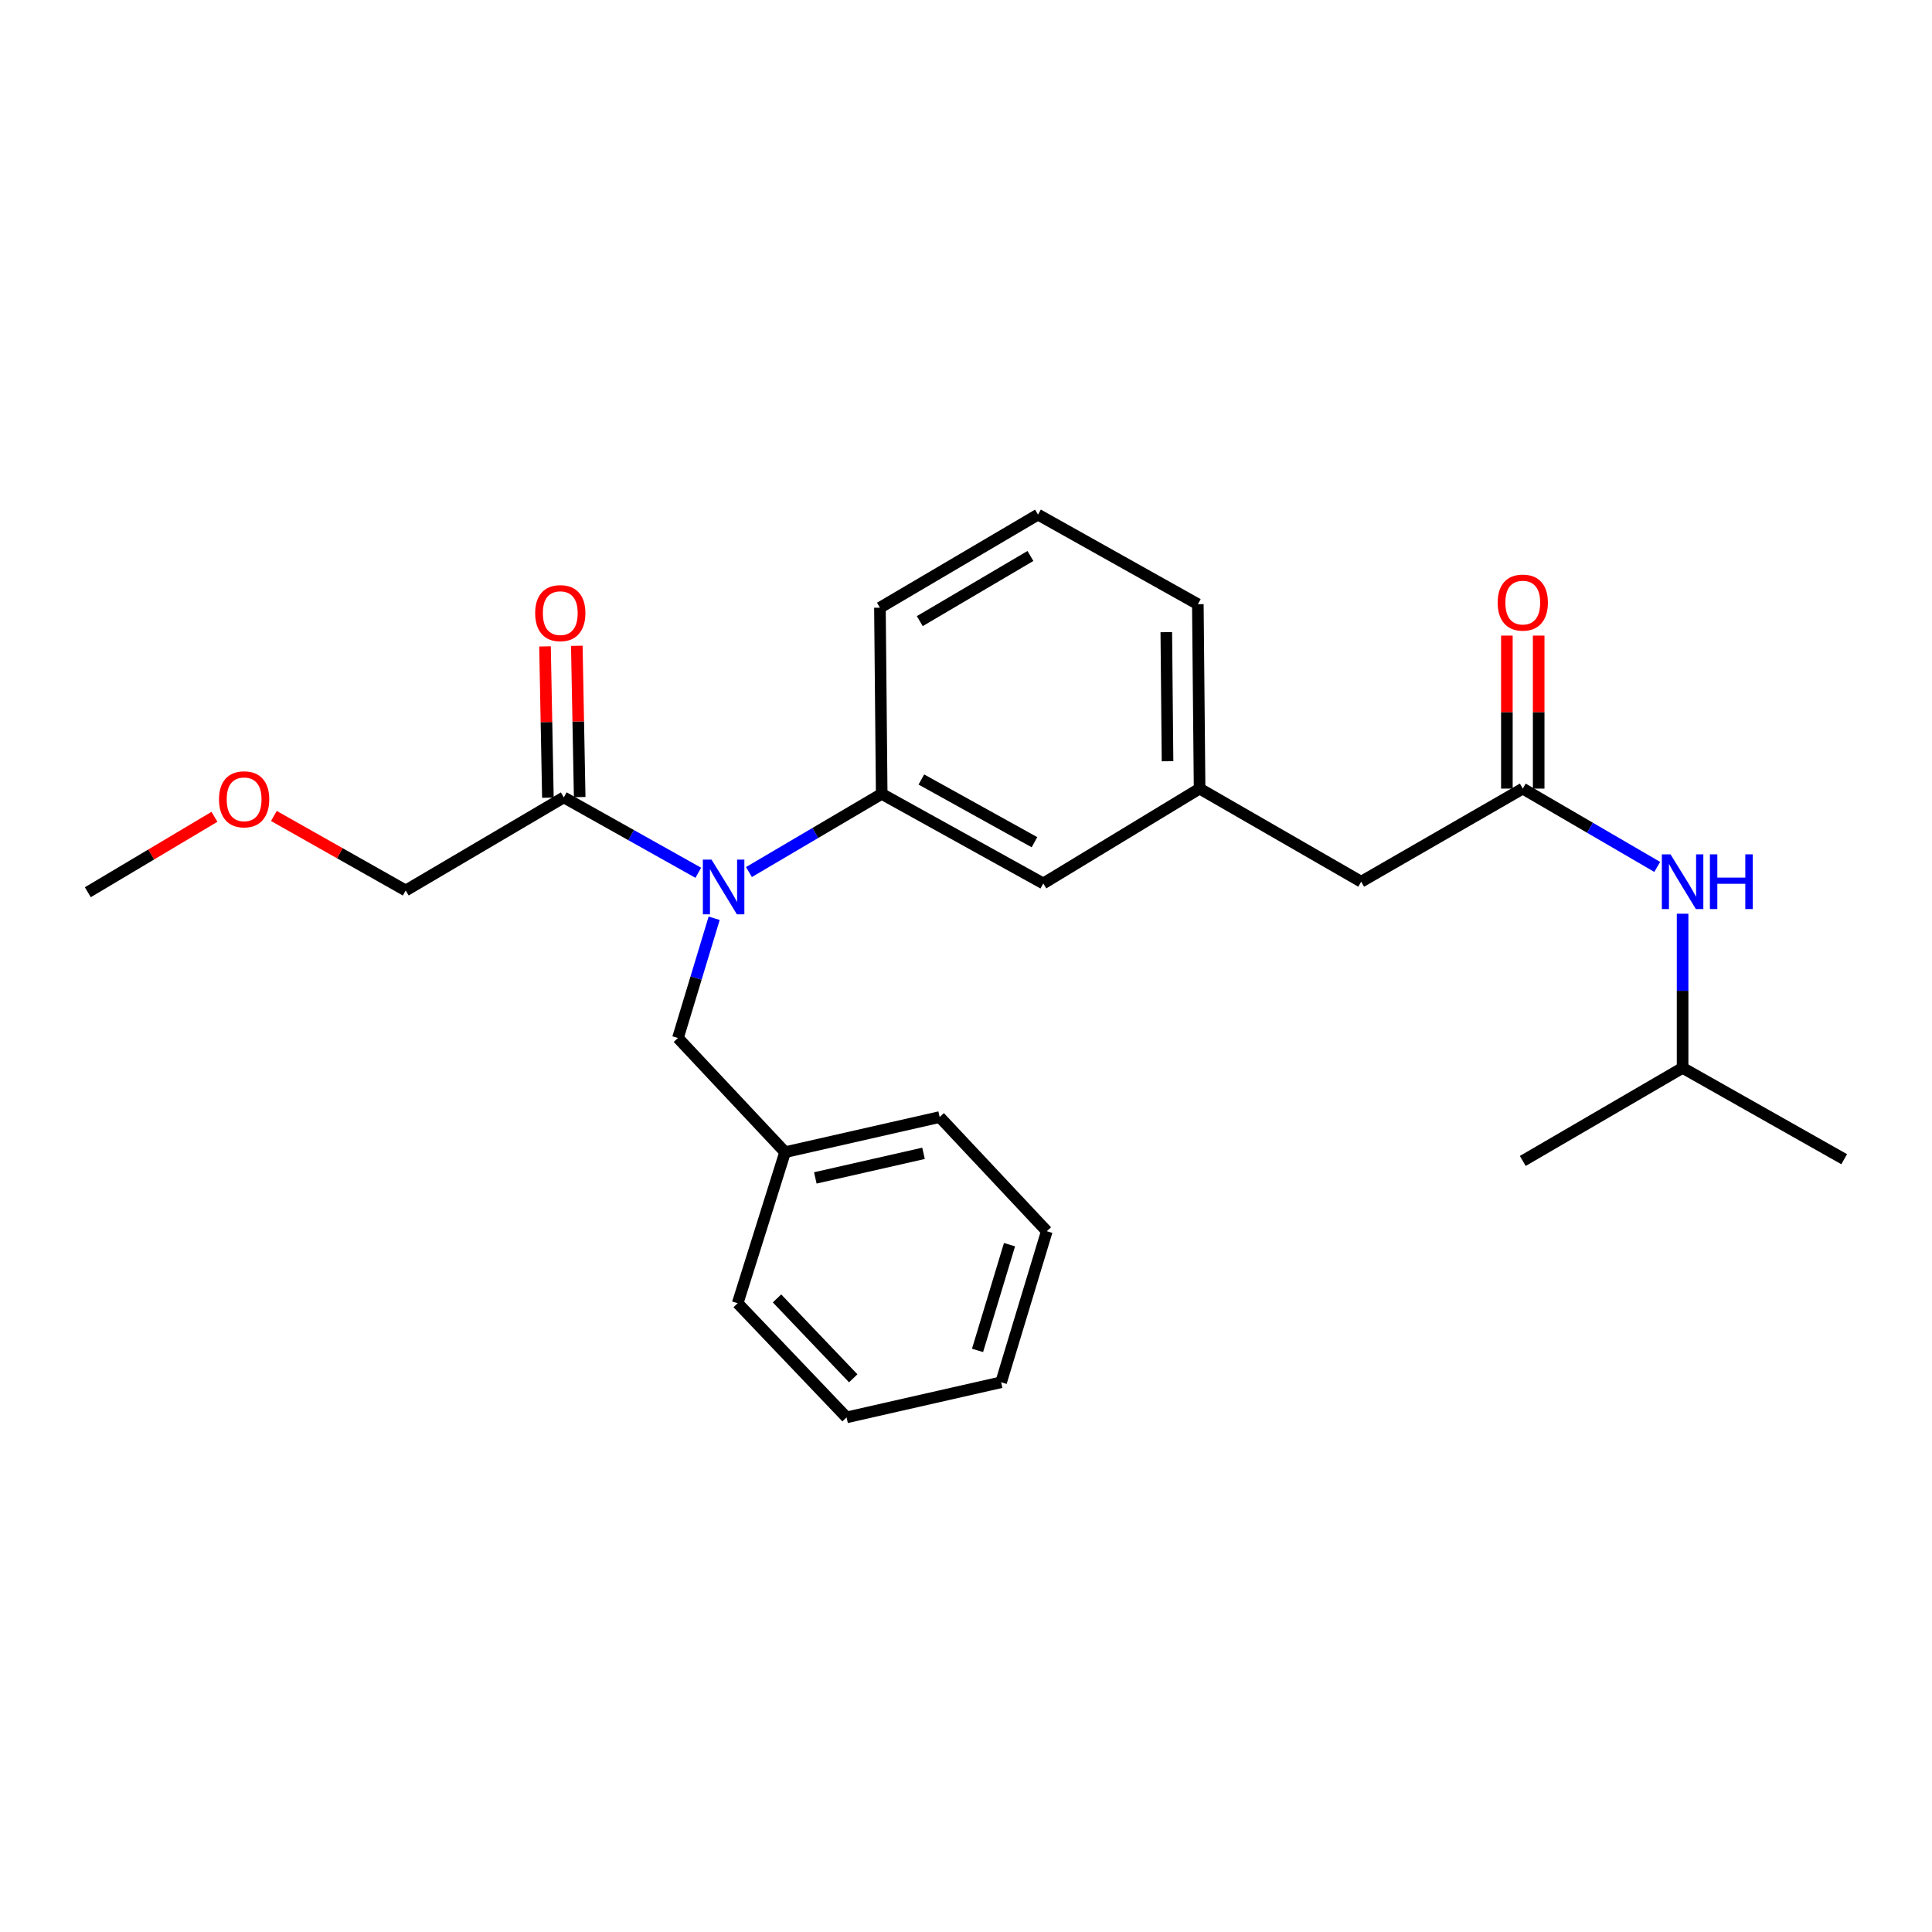 <?xml version='1.0' encoding='iso-8859-1'?>
<svg version='1.1' baseProfile='full'
              xmlns='http://www.w3.org/2000/svg'
                      xmlns:rdkit='http://www.rdkit.org/xml'
                      xmlns:xlink='http://www.w3.org/1999/xlink'
                  xml:space='preserve'
width='1000px' height='1000px' viewBox='0 0 1000 1000'>
<!-- END OF HEADER -->
<rect style='opacity:1.0;fill:#FFFFFF;stroke:none' width='1000' height='1000' x='0' y='0'> </rect>
<path class='bond-0' d='M 870.909,552.731 L 870.909,512.833' style='fill:none;fill-rule:evenodd;stroke:#000000;stroke-width:6px;stroke-linecap:butt;stroke-linejoin:miter;stroke-opacity:1' />
<path class='bond-0' d='M 870.909,512.833 L 870.909,472.936' style='fill:none;fill-rule:evenodd;stroke:#0000FF;stroke-width:6px;stroke-linecap:butt;stroke-linejoin:miter;stroke-opacity:1' />
<path class='bond-1' d='M 870.909,552.731 L 954.545,600.003' style='fill:none;fill-rule:evenodd;stroke:#000000;stroke-width:6px;stroke-linecap:butt;stroke-linejoin:miter;stroke-opacity:1' />
<path class='bond-2' d='M 870.909,552.731 L 788.187,600.909' style='fill:none;fill-rule:evenodd;stroke:#000000;stroke-width:6px;stroke-linecap:butt;stroke-linejoin:miter;stroke-opacity:1' />
<path class='bond-3' d='M 788.187,408.18 L 822.982,428.448' style='fill:none;fill-rule:evenodd;stroke:#000000;stroke-width:6px;stroke-linecap:butt;stroke-linejoin:miter;stroke-opacity:1' />
<path class='bond-3' d='M 822.982,428.448 L 857.776,448.717' style='fill:none;fill-rule:evenodd;stroke:#0000FF;stroke-width:6px;stroke-linecap:butt;stroke-linejoin:miter;stroke-opacity:1' />
<path class='bond-4' d='M 796.416,408.18 L 796.416,368.583' style='fill:none;fill-rule:evenodd;stroke:#000000;stroke-width:6px;stroke-linecap:butt;stroke-linejoin:miter;stroke-opacity:1' />
<path class='bond-4' d='M 796.416,368.583 L 796.416,328.985' style='fill:none;fill-rule:evenodd;stroke:#FF0000;stroke-width:6px;stroke-linecap:butt;stroke-linejoin:miter;stroke-opacity:1' />
<path class='bond-4' d='M 779.958,408.18 L 779.958,368.583' style='fill:none;fill-rule:evenodd;stroke:#000000;stroke-width:6px;stroke-linecap:butt;stroke-linejoin:miter;stroke-opacity:1' />
<path class='bond-4' d='M 779.958,368.583 L 779.958,328.985' style='fill:none;fill-rule:evenodd;stroke:#FF0000;stroke-width:6px;stroke-linecap:butt;stroke-linejoin:miter;stroke-opacity:1' />
<path class='bond-5' d='M 788.187,408.18 L 704.551,456.367' style='fill:none;fill-rule:evenodd;stroke:#000000;stroke-width:6px;stroke-linecap:butt;stroke-linejoin:miter;stroke-opacity:1' />
<path class='bond-6' d='M 210.002,460.911 L 175.881,441.627' style='fill:none;fill-rule:evenodd;stroke:#000000;stroke-width:6px;stroke-linecap:butt;stroke-linejoin:miter;stroke-opacity:1' />
<path class='bond-6' d='M 175.881,441.627 L 141.759,422.343' style='fill:none;fill-rule:evenodd;stroke:#FF0000;stroke-width:6px;stroke-linecap:butt;stroke-linejoin:miter;stroke-opacity:1' />
<path class='bond-7' d='M 210.002,460.911 L 291.819,412.725' style='fill:none;fill-rule:evenodd;stroke:#000000;stroke-width:6px;stroke-linecap:butt;stroke-linejoin:miter;stroke-opacity:1' />
<path class='bond-8' d='M 369.643,475.293 L 360.274,506.281' style='fill:none;fill-rule:evenodd;stroke:#0000FF;stroke-width:6px;stroke-linecap:butt;stroke-linejoin:miter;stroke-opacity:1' />
<path class='bond-8' d='M 360.274,506.281 L 350.905,537.269' style='fill:none;fill-rule:evenodd;stroke:#000000;stroke-width:6px;stroke-linecap:butt;stroke-linejoin:miter;stroke-opacity:1' />
<path class='bond-9' d='M 361.43,451.743 L 326.625,432.234' style='fill:none;fill-rule:evenodd;stroke:#0000FF;stroke-width:6px;stroke-linecap:butt;stroke-linejoin:miter;stroke-opacity:1' />
<path class='bond-9' d='M 326.625,432.234 L 291.819,412.725' style='fill:none;fill-rule:evenodd;stroke:#000000;stroke-width:6px;stroke-linecap:butt;stroke-linejoin:miter;stroke-opacity:1' />
<path class='bond-10' d='M 387.655,451.369 L 422.011,431.137' style='fill:none;fill-rule:evenodd;stroke:#0000FF;stroke-width:6px;stroke-linecap:butt;stroke-linejoin:miter;stroke-opacity:1' />
<path class='bond-10' d='M 422.011,431.137 L 456.367,410.905' style='fill:none;fill-rule:evenodd;stroke:#000000;stroke-width:6px;stroke-linecap:butt;stroke-linejoin:miter;stroke-opacity:1' />
<path class='bond-11' d='M 300.047,412.568 L 299.3,373.416' style='fill:none;fill-rule:evenodd;stroke:#000000;stroke-width:6px;stroke-linecap:butt;stroke-linejoin:miter;stroke-opacity:1' />
<path class='bond-11' d='M 299.3,373.416 L 298.554,334.265' style='fill:none;fill-rule:evenodd;stroke:#FF0000;stroke-width:6px;stroke-linecap:butt;stroke-linejoin:miter;stroke-opacity:1' />
<path class='bond-11' d='M 283.591,412.881 L 282.845,373.73' style='fill:none;fill-rule:evenodd;stroke:#000000;stroke-width:6px;stroke-linecap:butt;stroke-linejoin:miter;stroke-opacity:1' />
<path class='bond-11' d='M 282.845,373.73 L 282.099,334.578' style='fill:none;fill-rule:evenodd;stroke:#FF0000;stroke-width:6px;stroke-linecap:butt;stroke-linejoin:miter;stroke-opacity:1' />
<path class='bond-12' d='M 111.003,422.782 L 78.229,442.299' style='fill:none;fill-rule:evenodd;stroke:#FF0000;stroke-width:6px;stroke-linecap:butt;stroke-linejoin:miter;stroke-opacity:1' />
<path class='bond-12' d='M 78.229,442.299 L 45.455,461.816' style='fill:none;fill-rule:evenodd;stroke:#000000;stroke-width:6px;stroke-linecap:butt;stroke-linejoin:miter;stroke-opacity:1' />
<path class='bond-13' d='M 406.361,596.364 L 486.367,578.187' style='fill:none;fill-rule:evenodd;stroke:#000000;stroke-width:6px;stroke-linecap:butt;stroke-linejoin:miter;stroke-opacity:1' />
<path class='bond-13' d='M 422.008,609.687 L 478.012,596.963' style='fill:none;fill-rule:evenodd;stroke:#000000;stroke-width:6px;stroke-linecap:butt;stroke-linejoin:miter;stroke-opacity:1' />
<path class='bond-14' d='M 406.361,596.364 L 381.819,674.551' style='fill:none;fill-rule:evenodd;stroke:#000000;stroke-width:6px;stroke-linecap:butt;stroke-linejoin:miter;stroke-opacity:1' />
<path class='bond-15' d='M 406.361,596.364 L 350.905,537.269' style='fill:none;fill-rule:evenodd;stroke:#000000;stroke-width:6px;stroke-linecap:butt;stroke-linejoin:miter;stroke-opacity:1' />
<path class='bond-16' d='M 486.367,578.187 L 541.823,637.273' style='fill:none;fill-rule:evenodd;stroke:#000000;stroke-width:6px;stroke-linecap:butt;stroke-linejoin:miter;stroke-opacity:1' />
<path class='bond-17' d='M 704.551,456.367 L 620.906,408.18' style='fill:none;fill-rule:evenodd;stroke:#000000;stroke-width:6px;stroke-linecap:butt;stroke-linejoin:miter;stroke-opacity:1' />
<path class='bond-18' d='M 620.906,408.18 L 620,312.73' style='fill:none;fill-rule:evenodd;stroke:#000000;stroke-width:6px;stroke-linecap:butt;stroke-linejoin:miter;stroke-opacity:1' />
<path class='bond-18' d='M 604.312,394.019 L 603.678,327.204' style='fill:none;fill-rule:evenodd;stroke:#000000;stroke-width:6px;stroke-linecap:butt;stroke-linejoin:miter;stroke-opacity:1' />
<path class='bond-19' d='M 620.906,408.18 L 540.003,457.272' style='fill:none;fill-rule:evenodd;stroke:#000000;stroke-width:6px;stroke-linecap:butt;stroke-linejoin:miter;stroke-opacity:1' />
<path class='bond-20' d='M 620,312.73 L 537.269,266.363' style='fill:none;fill-rule:evenodd;stroke:#000000;stroke-width:6px;stroke-linecap:butt;stroke-linejoin:miter;stroke-opacity:1' />
<path class='bond-21' d='M 537.269,266.363 L 455.452,314.541' style='fill:none;fill-rule:evenodd;stroke:#000000;stroke-width:6px;stroke-linecap:butt;stroke-linejoin:miter;stroke-opacity:1' />
<path class='bond-21' d='M 533.348,287.772 L 476.076,321.497' style='fill:none;fill-rule:evenodd;stroke:#000000;stroke-width:6px;stroke-linecap:butt;stroke-linejoin:miter;stroke-opacity:1' />
<path class='bond-22' d='M 455.452,314.541 L 456.367,410.905' style='fill:none;fill-rule:evenodd;stroke:#000000;stroke-width:6px;stroke-linecap:butt;stroke-linejoin:miter;stroke-opacity:1' />
<path class='bond-23' d='M 456.367,410.905 L 540.003,457.272' style='fill:none;fill-rule:evenodd;stroke:#000000;stroke-width:6px;stroke-linecap:butt;stroke-linejoin:miter;stroke-opacity:1' />
<path class='bond-23' d='M 476.892,403.466 L 535.438,435.923' style='fill:none;fill-rule:evenodd;stroke:#000000;stroke-width:6px;stroke-linecap:butt;stroke-linejoin:miter;stroke-opacity:1' />
<path class='bond-24' d='M 381.819,674.551 L 438.18,733.637' style='fill:none;fill-rule:evenodd;stroke:#000000;stroke-width:6px;stroke-linecap:butt;stroke-linejoin:miter;stroke-opacity:1' />
<path class='bond-24' d='M 402.183,672.054 L 441.635,713.414' style='fill:none;fill-rule:evenodd;stroke:#000000;stroke-width:6px;stroke-linecap:butt;stroke-linejoin:miter;stroke-opacity:1' />
<path class='bond-25' d='M 541.823,637.273 L 518.177,715.459' style='fill:none;fill-rule:evenodd;stroke:#000000;stroke-width:6px;stroke-linecap:butt;stroke-linejoin:miter;stroke-opacity:1' />
<path class='bond-25' d='M 522.522,644.236 L 505.97,698.967' style='fill:none;fill-rule:evenodd;stroke:#000000;stroke-width:6px;stroke-linecap:butt;stroke-linejoin:miter;stroke-opacity:1' />
<path class='bond-26' d='M 438.18,733.637 L 518.177,715.459' style='fill:none;fill-rule:evenodd;stroke:#000000;stroke-width:6px;stroke-linecap:butt;stroke-linejoin:miter;stroke-opacity:1' />
<path  class='atom-2' d='M 864.649 442.207
L 873.929 457.207
Q 874.849 458.687, 876.329 461.367
Q 877.809 464.047, 877.889 464.207
L 877.889 442.207
L 881.649 442.207
L 881.649 470.527
L 877.769 470.527
L 867.809 454.127
Q 866.649 452.207, 865.409 450.007
Q 864.209 447.807, 863.849 447.127
L 863.849 470.527
L 860.169 470.527
L 860.169 442.207
L 864.649 442.207
' fill='#0000FF'/>
<path  class='atom-2' d='M 885.049 442.207
L 888.889 442.207
L 888.889 454.247
L 903.369 454.247
L 903.369 442.207
L 907.209 442.207
L 907.209 470.527
L 903.369 470.527
L 903.369 457.447
L 888.889 457.447
L 888.889 470.527
L 885.049 470.527
L 885.049 442.207
' fill='#0000FF'/>
<path  class='atom-3' d='M 775.187 311.896
Q 775.187 305.096, 778.547 301.296
Q 781.907 297.496, 788.187 297.496
Q 794.467 297.496, 797.827 301.296
Q 801.187 305.096, 801.187 311.896
Q 801.187 318.776, 797.787 322.696
Q 794.387 326.576, 788.187 326.576
Q 781.947 326.576, 778.547 322.696
Q 775.187 318.816, 775.187 311.896
M 788.187 323.376
Q 792.507 323.376, 794.827 320.496
Q 797.187 317.576, 797.187 311.896
Q 797.187 306.336, 794.827 303.536
Q 792.507 300.696, 788.187 300.696
Q 783.867 300.696, 781.507 303.496
Q 779.187 306.296, 779.187 311.896
Q 779.187 317.616, 781.507 320.496
Q 783.867 323.376, 788.187 323.376
' fill='#FF0000'/>
<path  class='atom-6' d='M 368.281 444.932
L 377.561 459.932
Q 378.481 461.412, 379.961 464.092
Q 381.441 466.772, 381.521 466.932
L 381.521 444.932
L 385.281 444.932
L 385.281 473.252
L 381.401 473.252
L 371.441 456.852
Q 370.281 454.932, 369.041 452.732
Q 367.841 450.532, 367.481 449.852
L 367.481 473.252
L 363.801 473.252
L 363.801 444.932
L 368.281 444.932
' fill='#0000FF'/>
<path  class='atom-8' d='M 276.999 317.355
Q 276.999 310.555, 280.359 306.755
Q 283.719 302.955, 289.999 302.955
Q 296.279 302.955, 299.639 306.755
Q 302.999 310.555, 302.999 317.355
Q 302.999 324.235, 299.599 328.155
Q 296.199 332.035, 289.999 332.035
Q 283.759 332.035, 280.359 328.155
Q 276.999 324.275, 276.999 317.355
M 289.999 328.835
Q 294.319 328.835, 296.639 325.955
Q 298.999 323.035, 298.999 317.355
Q 298.999 311.795, 296.639 308.995
Q 294.319 306.155, 289.999 306.155
Q 285.679 306.155, 283.319 308.955
Q 280.999 311.755, 280.999 317.355
Q 280.999 323.075, 283.319 325.955
Q 285.679 328.835, 289.999 328.835
' fill='#FF0000'/>
<path  class='atom-9' d='M 113.357 413.719
Q 113.357 406.919, 116.717 403.119
Q 120.077 399.319, 126.357 399.319
Q 132.637 399.319, 135.997 403.119
Q 139.357 406.919, 139.357 413.719
Q 139.357 420.599, 135.957 424.519
Q 132.557 428.399, 126.357 428.399
Q 120.117 428.399, 116.717 424.519
Q 113.357 420.639, 113.357 413.719
M 126.357 425.199
Q 130.677 425.199, 132.997 422.319
Q 135.357 419.399, 135.357 413.719
Q 135.357 408.159, 132.997 405.359
Q 130.677 402.519, 126.357 402.519
Q 122.037 402.519, 119.677 405.319
Q 117.357 408.119, 117.357 413.719
Q 117.357 419.439, 119.677 422.319
Q 122.037 425.199, 126.357 425.199
' fill='#FF0000'/>
</svg>
